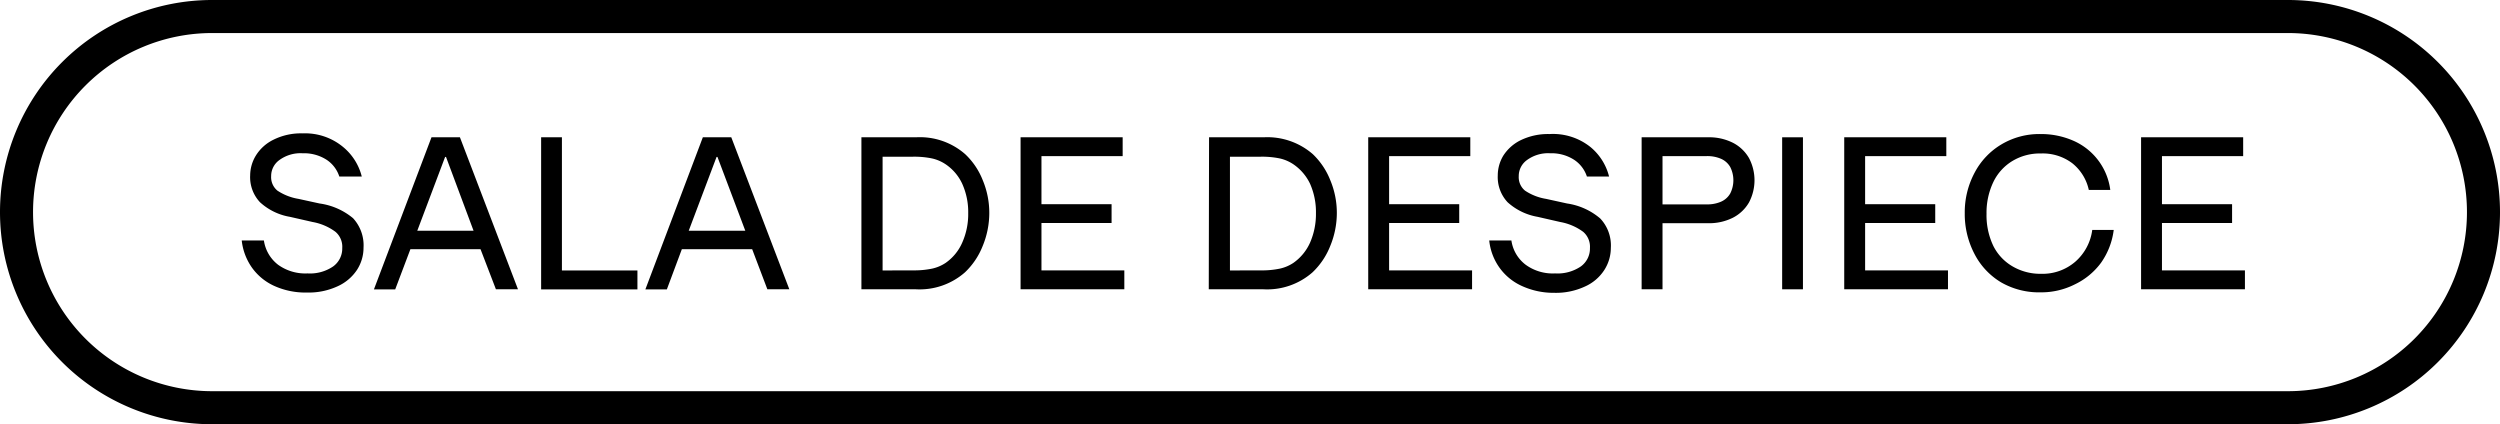 <svg xmlns="http://www.w3.org/2000/svg" viewBox="0 0 254.93 43.26"><g id="Capa_2" data-name="Capa 2"><g id="Capa_1-2" data-name="Capa 1"><path d="M233.3,43.26H21.63A21.63,21.63,0,0,1,21.63,0H233.3a21.63,21.63,0,0,1,0,43.26ZM21.63,3.37a18.26,18.26,0,0,0,0,36.52H233.3a18.26,18.26,0,0,0,0-36.52Z"/><path d="M27.91,29.13a5.66,5.66,0,0,1-2.26-1.9,5.89,5.89,0,0,1-1-2.71h2.26A3.81,3.81,0,0,0,28.36,27a4.74,4.74,0,0,0,3,.88,4.18,4.18,0,0,0,2.61-.71,2.25,2.25,0,0,0,.93-1.88,2,2,0,0,0-.69-1.65,5.55,5.55,0,0,0-2.32-1l-2.33-.53a6,6,0,0,1-3.05-1.49,3.73,3.73,0,0,1-1-2.74,3.93,3.93,0,0,1,.57-2,4.35,4.35,0,0,1,1.78-1.62,6.29,6.29,0,0,1,3-.66A6.07,6.07,0,0,1,35,15a5.68,5.68,0,0,1,1.89,3H34.6a3.24,3.24,0,0,0-1.3-1.71,4.25,4.25,0,0,0-2.44-.66,3.64,3.64,0,0,0-2.37.69,2,2,0,0,0-.84,1.64,1.77,1.77,0,0,0,.64,1.48,5.49,5.49,0,0,0,2.15.84l2.15.47A6.78,6.78,0,0,1,36,22.25a4.07,4.07,0,0,1,1.07,3,4.16,4.16,0,0,1-.66,2.26,4.67,4.67,0,0,1-2,1.69,7,7,0,0,1-3.09.63A7.7,7.7,0,0,1,27.91,29.13Z"/><path d="M49,25.41H41.85l-1.55,4.1H38.13L44,14h2.9l5.92,15.5H50.57Zm-.71-1.88L45.48,16h-.09l-2.84,7.53Z"/><path d="M55.18,14H57.3V27.58H65v1.93H55.18Z"/><path d="M76.7,25.41H69.53L68,29.51H65.81L71.67,14h2.9l5.92,15.5H78.25ZM76,23.53,73.16,16h-.09l-2.84,7.53Z"/><path d="M87.84,14h5.58a7,7,0,0,1,5,1.72,7.33,7.33,0,0,1,1.79,2.65,8.64,8.64,0,0,1,.67,3.35,8.83,8.83,0,0,1-.68,3.38,7.48,7.48,0,0,1-1.8,2.67,7,7,0,0,1-5,1.73H87.84Zm5.22,13.57a9,9,0,0,0,2-.18,4.07,4.07,0,0,0,1.35-.57,4.89,4.89,0,0,0,1.71-2.08,7.12,7.12,0,0,0,.61-3,7,7,0,0,0-.61-3,4.86,4.86,0,0,0-1.71-2,4.09,4.09,0,0,0-1.35-.58,9,9,0,0,0-2-.18H90V27.58Z"/><path d="M104.07,14h10.41v1.92H106.2v4.9h7.15v1.92H106.2v4.83h8.45v1.93H104.07Z"/><path d="M123.29,14h5.58a7.06,7.06,0,0,1,5,1.72,7.44,7.44,0,0,1,1.78,2.65,8.64,8.64,0,0,1,.67,3.35,8.83,8.83,0,0,1-.68,3.38,7.48,7.48,0,0,1-1.8,2.67,7,7,0,0,1-5,1.73h-5.58Zm5.23,13.57a8.88,8.88,0,0,0,2-.18,4.07,4.07,0,0,0,1.35-.57,5,5,0,0,0,1.72-2.08,7.27,7.27,0,0,0,.6-3,7.13,7.13,0,0,0-.6-3,5,5,0,0,0-1.72-2,4.09,4.09,0,0,0-1.35-.58,8.88,8.88,0,0,0-2-.18h-3.1V27.58Z"/><path d="M139.52,14h10.41v1.92h-8.28v4.9h7.15v1.92h-7.15v4.83h8.46v1.93H139.52Z"/><path d="M155.12,29.13a5.66,5.66,0,0,1-2.26-1.9,5.77,5.77,0,0,1-1-2.71h2.26A3.77,3.77,0,0,0,155.58,27a4.69,4.69,0,0,0,3,.88,4.21,4.21,0,0,0,2.62-.71,2.25,2.25,0,0,0,.93-1.88,2,2,0,0,0-.69-1.65,5.6,5.6,0,0,0-2.33-1l-2.32-.53a6.1,6.1,0,0,1-3.06-1.49,3.76,3.76,0,0,1-1-2.74,3.91,3.91,0,0,1,.56-2A4.41,4.41,0,0,1,155,14.33a6.36,6.36,0,0,1,3-.66A6.11,6.11,0,0,1,162.19,15a5.68,5.68,0,0,1,1.89,3h-2.26a3.26,3.26,0,0,0-1.31-1.71,4.24,4.24,0,0,0-2.43-.66,3.64,3.64,0,0,0-2.37.69,2,2,0,0,0-.84,1.64,1.77,1.77,0,0,0,.64,1.48,5.42,5.42,0,0,0,2.15.84l2.14.47a6.7,6.7,0,0,1,3.38,1.53,4,4,0,0,1,1.08,3,4.17,4.17,0,0,1-.67,2.26,4.55,4.55,0,0,1-2,1.69,7,7,0,0,1-3.09.63A7.76,7.76,0,0,1,155.12,29.13Z"/><path d="M167.4,14h6.75a5.38,5.38,0,0,1,2.56.56,4,4,0,0,1,1.64,1.56,4.84,4.84,0,0,1,0,4.52,4,4,0,0,1-1.64,1.56,5.38,5.38,0,0,1-2.56.56h-4.62v6.74H167.4Zm6.6,6.84a3.48,3.48,0,0,0,1.44-.25,2,2,0,0,0,1-.87,3,3,0,0,0,0-2.68,2,2,0,0,0-1-.87,3.48,3.48,0,0,0-1.44-.25h-4.47v4.92Z"/><path d="M181.73,14h2.12v15.5h-2.12Z"/><path d="M188.06,14h10.41v1.92h-8.28v4.9h7.15v1.92h-7.15v4.83h8.45v1.93H188.06Z"/><path d="M204.07,28.8a7.22,7.22,0,0,1-2.72-2.89,8.77,8.77,0,0,1-1-4.15,8.56,8.56,0,0,1,1-4.14,7.31,7.31,0,0,1,2.73-2.89,7.53,7.53,0,0,1,4-1.06,8.16,8.16,0,0,1,3.39.7,6.36,6.36,0,0,1,3.72,5H213a4.78,4.78,0,0,0-1.68-2.72,5,5,0,0,0-3.21-1,5.42,5.42,0,0,0-2.89.76,5.07,5.07,0,0,0-1.95,2.14,7.28,7.28,0,0,0-.7,3.26,7.25,7.25,0,0,0,.7,3.28,5,5,0,0,0,2,2.1,5.61,5.61,0,0,0,2.88.73,5.1,5.1,0,0,0,3.48-1.24,5.19,5.19,0,0,0,1.72-3.23h2.19a7.4,7.4,0,0,1-1.29,3.34A7.13,7.13,0,0,1,211.57,29a7.57,7.57,0,0,1-3.49.81A7.73,7.73,0,0,1,204.07,28.8Z"/><path d="M218.33,14h10.41v1.92h-8.28v4.9h7.15v1.92h-7.15v4.83h8.46v1.93H218.33Z"/></g></g></svg>